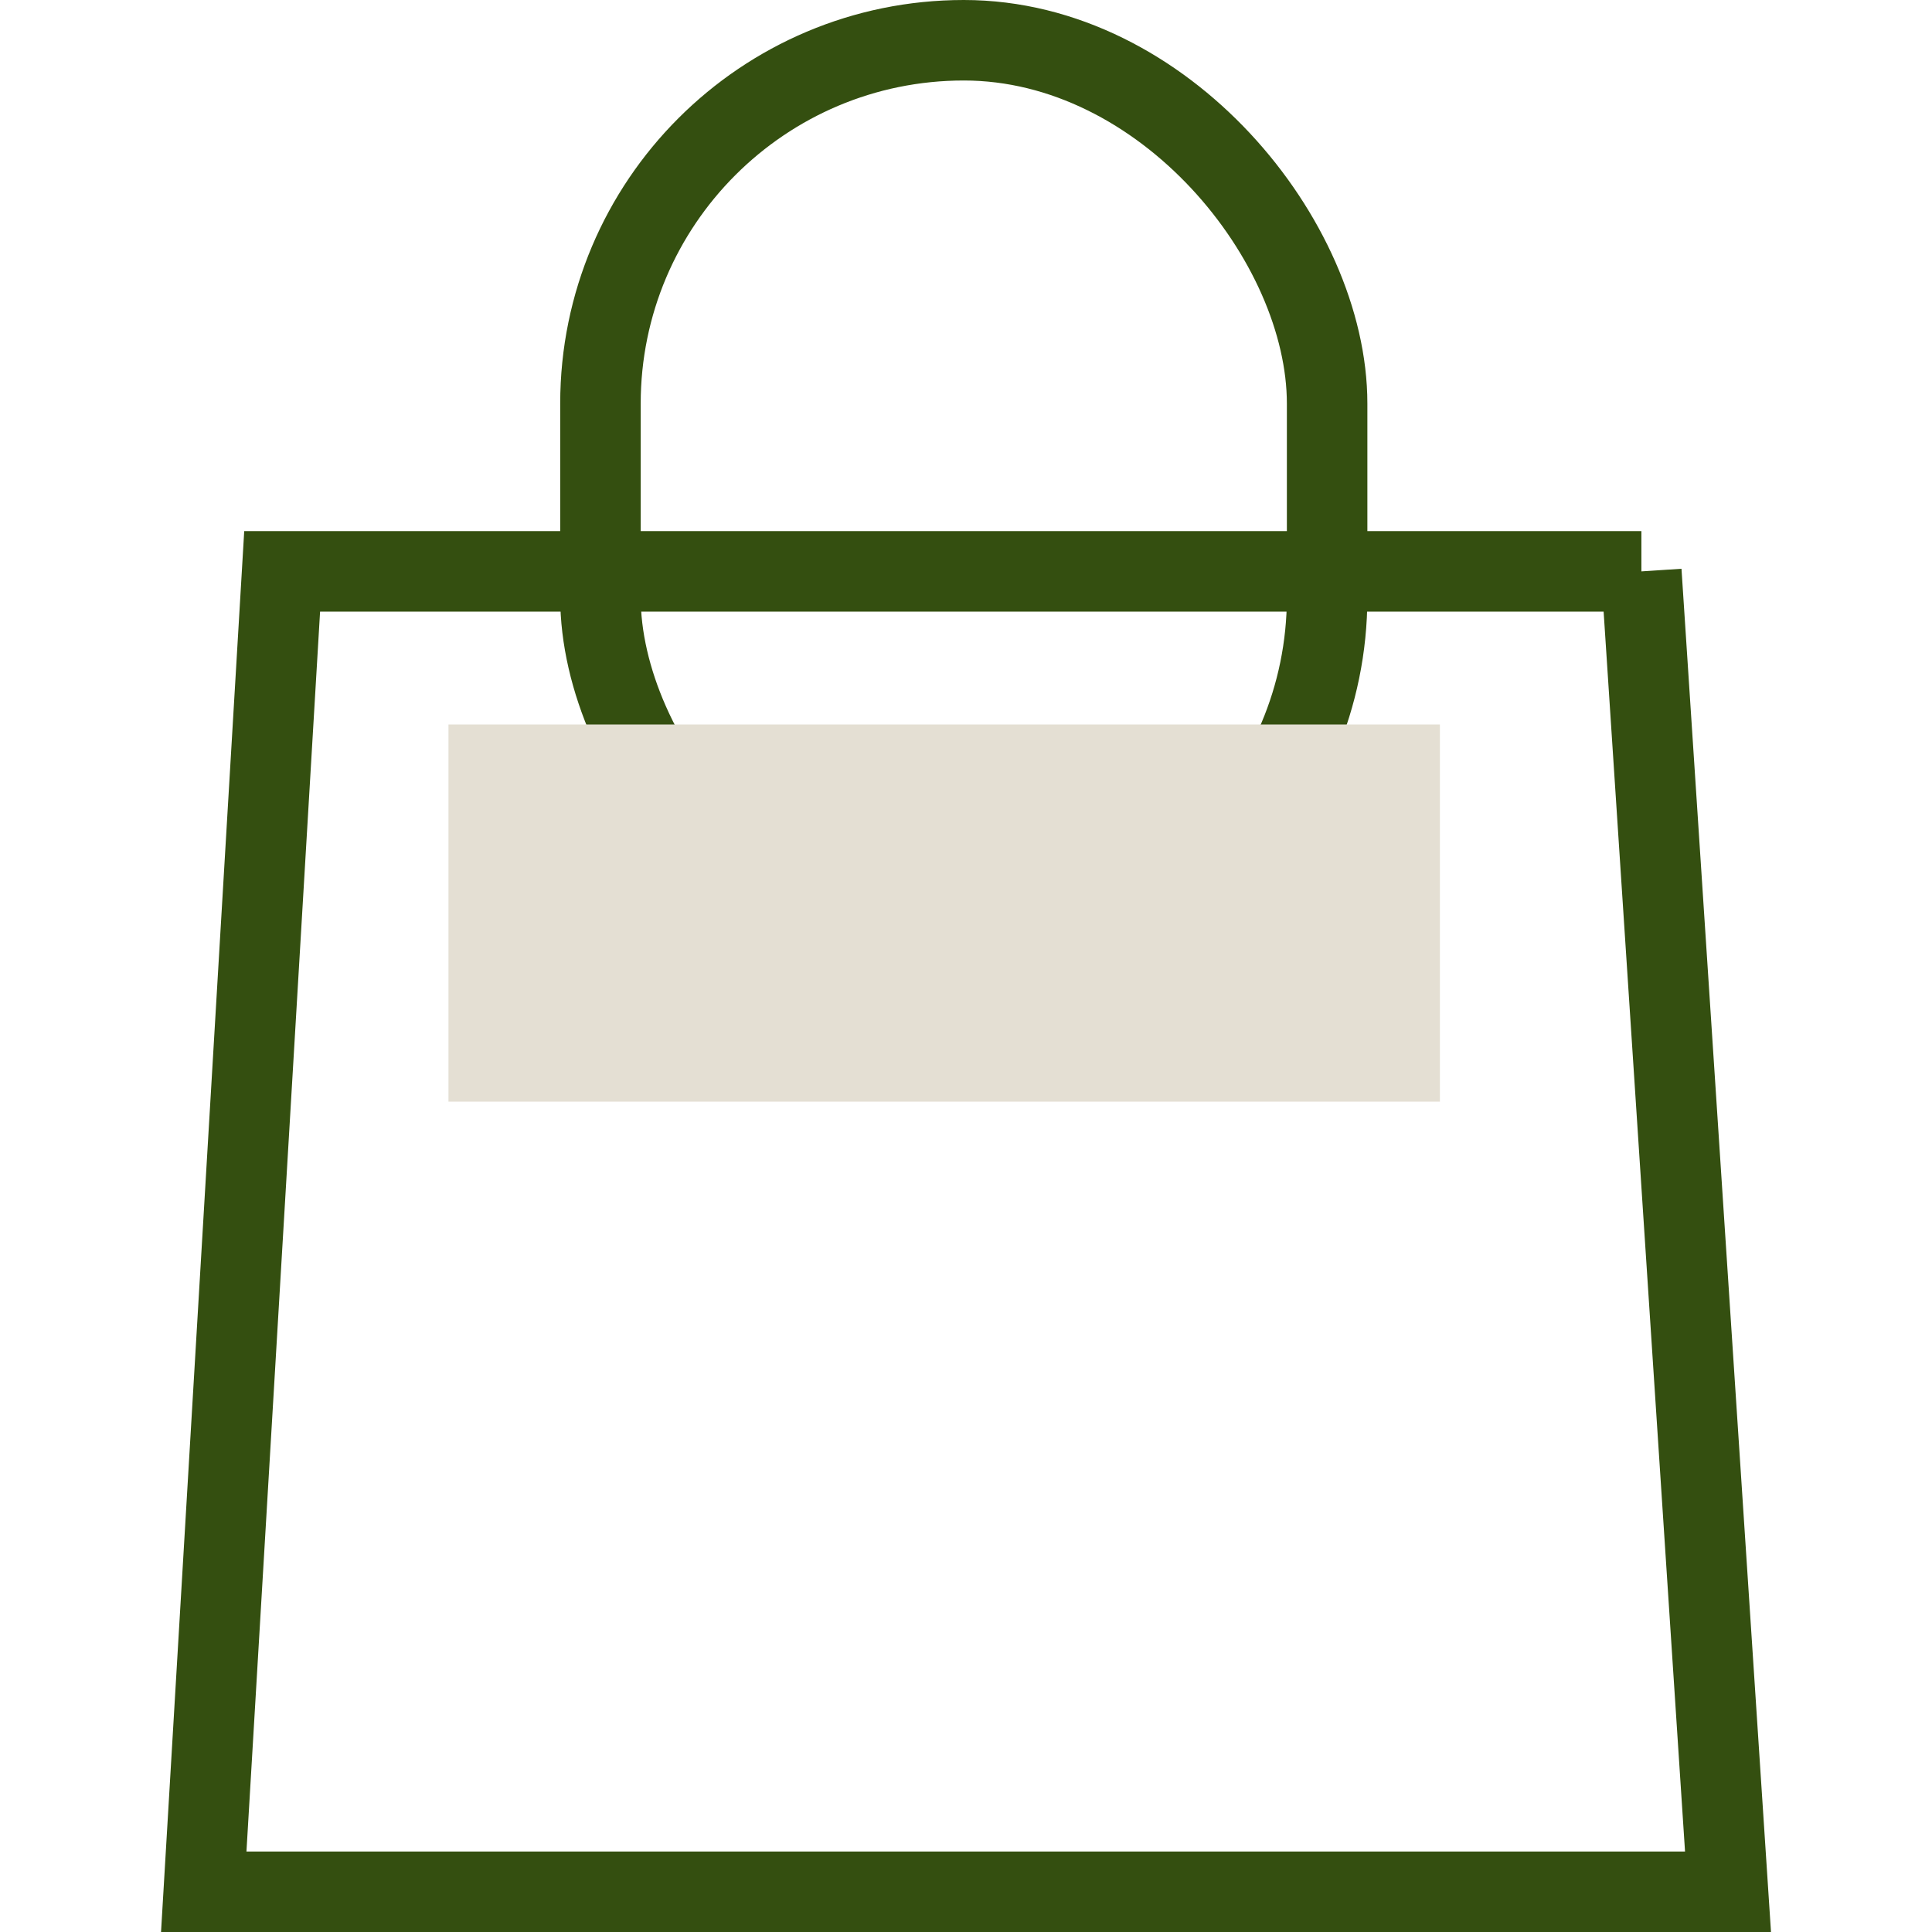 <svg width="24" height="24" fill="none" xmlns="http://www.w3.org/2000/svg"><path d="M20.389 7.098 21.466 23.5H2.531l.974-16.402H20.39Z" stroke="#344F10"/><rect x="7.459" y=".5" width="9.027" height="11.43" rx="4.514" stroke="#344F10"/><path d="M5.571 9h12.316v4.685H5.571V9Z" fill="#E4DFD3"/></svg>